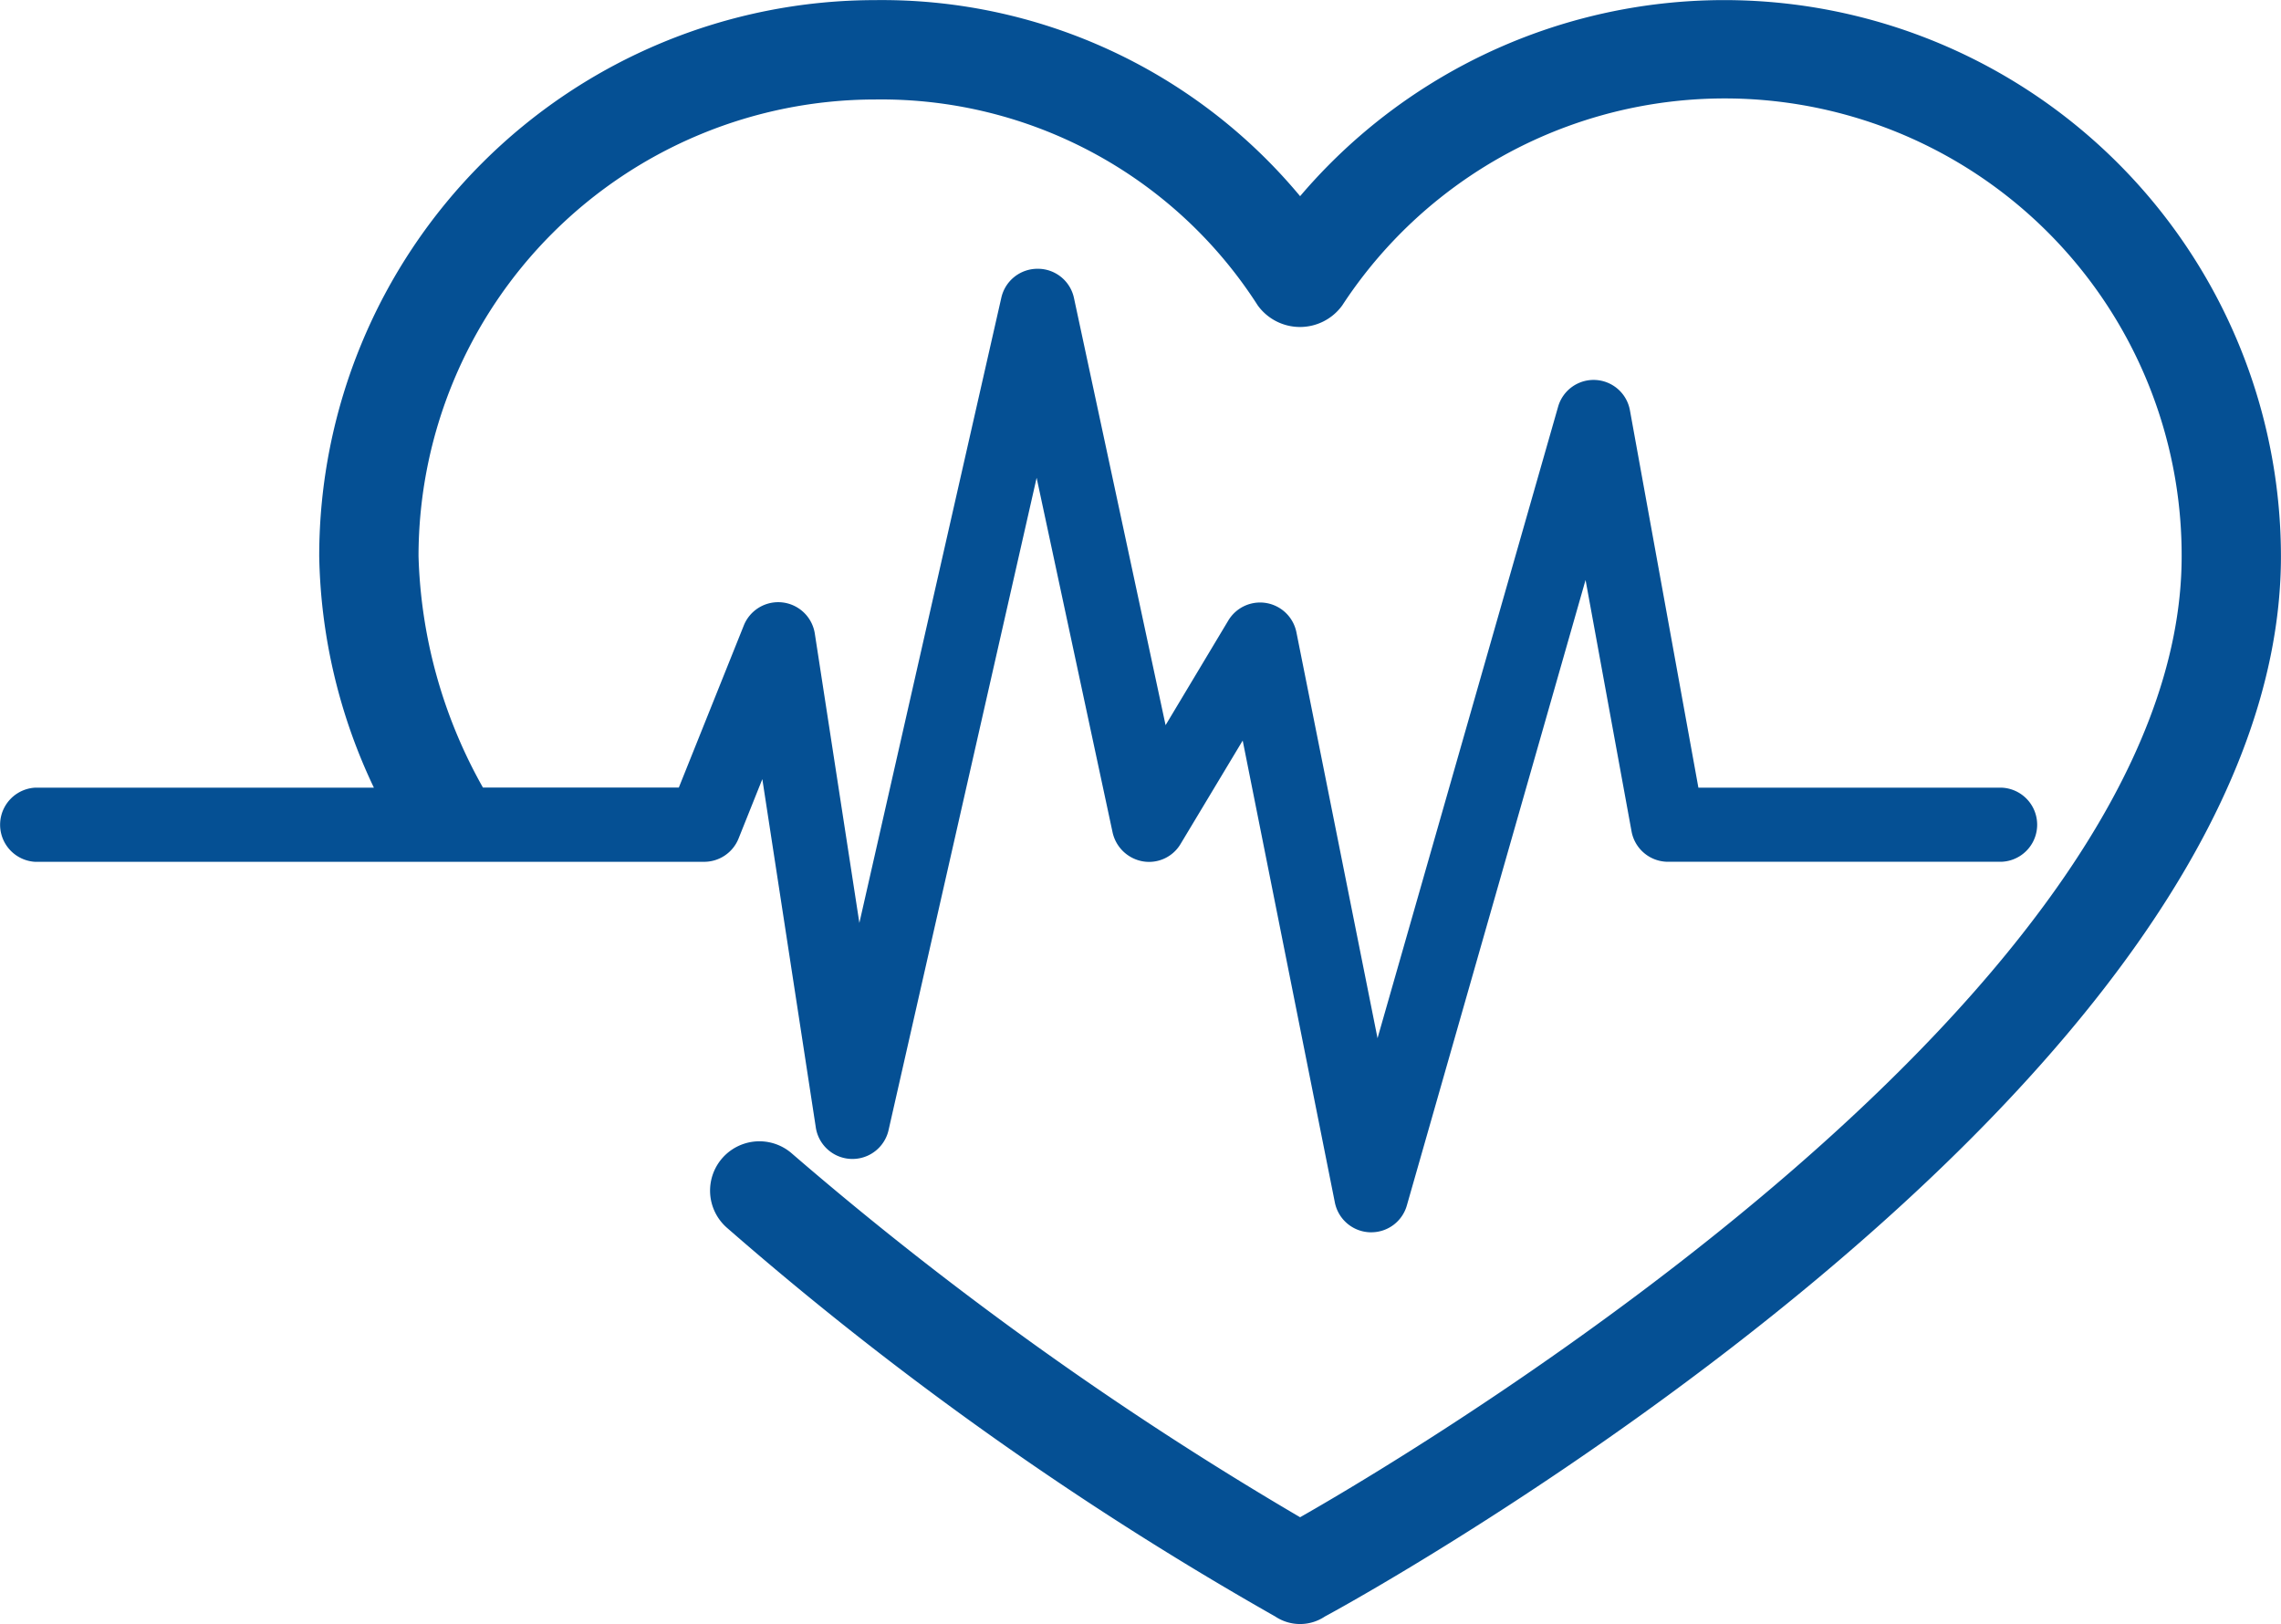 <svg xmlns="http://www.w3.org/2000/svg" xmlns:xlink="http://www.w3.org/1999/xlink" width="80.339" height="57.205" viewBox="0 0 80.339 57.205">
  <defs>
    <clipPath id="clip-path">
      <rect id="Rectangle_408" data-name="Rectangle 408" width="80.339" height="57.205" transform="translate(0 0)" fill="#055094"/>
    </clipPath>
  </defs>
  <g id="cardiology-icon" transform="translate(0 0.004)">
    <g id="Group_549" data-name="Group 549" transform="translate(0 -0.004)" clip-path="url(#clip-path)">
      <path id="Path_675" data-name="Path 675" d="M61.819,27.739h-2L57.408,14.45a1.3,1.3,0,0,0-2.533-.118L48.518,36.564,45.659,22.257a1.305,1.305,0,0,0-2.4-.4l-2.206,3.681L37.827,10.495A1.3,1.3,0,0,0,36.56,9.463h-.013a1.305,1.305,0,0,0-1.279,1.018l-5,22.023L28.7,22.322a1.305,1.305,0,0,0-2.506-.287l-2.285,5.7h-6.9a17.59,17.59,0,0,1-2.268-8.151A16.093,16.093,0,0,1,30.835,3.5,15.744,15.744,0,0,1,44.3,10.755a1.837,1.837,0,0,0,2.974,0A16.093,16.093,0,0,1,76.84,19.588c0,15.219-25.976,30.962-31.049,33.849A121.247,121.247,0,0,1,27.9,40.633a1.737,1.737,0,0,0-2.306,2.6,117.4,117.4,0,0,0,19.321,13.7,1.574,1.574,0,0,0,1.749,0c1.312-.7,33.673-18.542,33.673-37.347A19.608,19.608,0,0,0,45.791,6.906,19.154,19.154,0,0,0,30.835,0,19.592,19.592,0,0,0,11.243,19.589a19.73,19.73,0,0,0,1.926,8.151H1.231a1.308,1.308,0,0,0,0,2.611H24.8a1.306,1.306,0,0,0,1.214-.823l.836-2.089,1.88,12.245a1.305,1.305,0,0,0,2.572.091l5.209-22.95,2.676,12.493a1.325,1.325,0,0,0,1.07,1.018,1.291,1.291,0,0,0,1.332-.627l2.18-3.629L47.017,42.36A1.306,1.306,0,0,0,48.244,43.4H48.3a1.3,1.3,0,0,0,1.253-.953l6.292-22.023,1.619,8.851A1.306,1.306,0,0,0,58.74,30.35H70.481a1.306,1.306,0,0,0,0-2.611Z" transform="translate(0 0.004)" fill="#055094" fill-rule="evenodd"/>
    </g>
  </g>
</svg>
